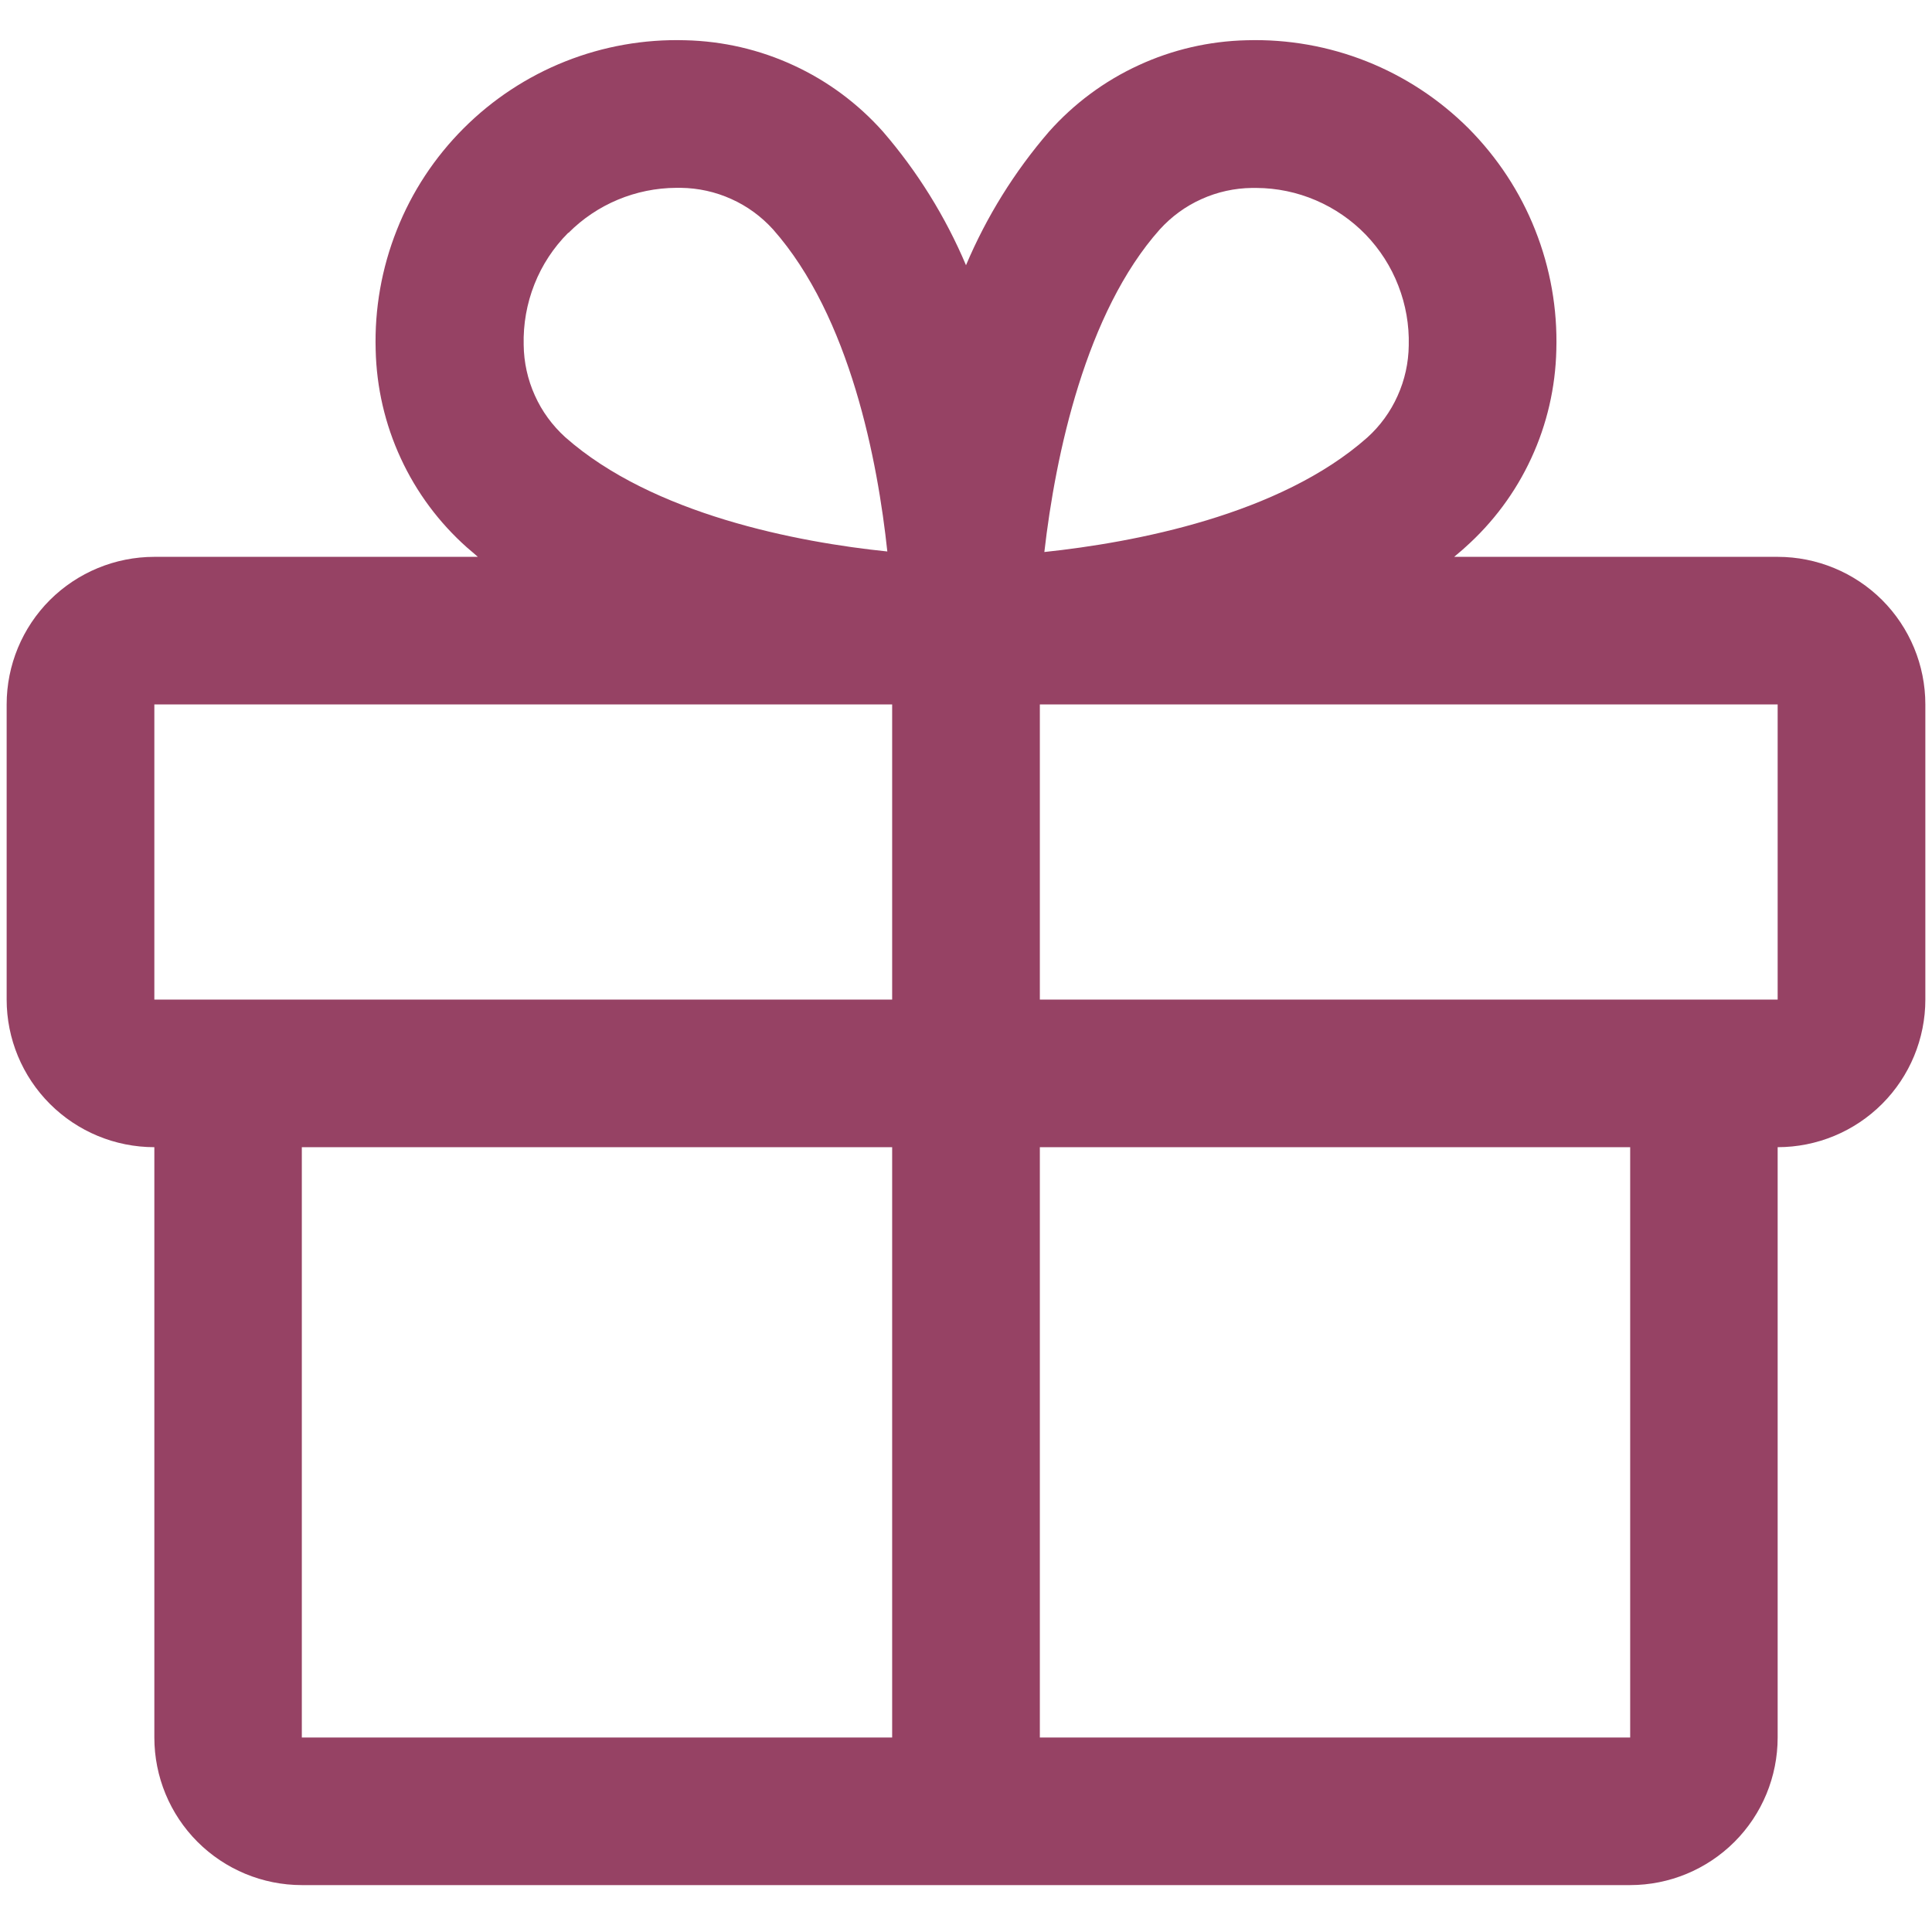 <svg xmlns="http://www.w3.org/2000/svg" fill="none" viewBox="0 0 18 18" height="18" width="18">
<path fill="#964264" d="M16.562 5.188H13.548C13.581 5.159 13.616 5.132 13.648 5.102C13.909 4.87 14.12 4.587 14.266 4.27C14.413 3.953 14.492 3.609 14.5 3.26C14.511 2.878 14.444 2.498 14.303 2.143C14.163 1.788 13.95 1.466 13.681 1.195C13.41 0.925 13.088 0.713 12.733 0.572C12.378 0.431 11.998 0.364 11.616 0.375C11.267 0.383 10.923 0.462 10.606 0.609C10.289 0.755 10.005 0.966 9.773 1.227C9.452 1.599 9.191 2.019 9 2.471C8.809 2.019 8.548 1.599 8.227 1.227C7.995 0.966 7.711 0.755 7.394 0.609C7.077 0.462 6.733 0.383 6.384 0.375C6.002 0.364 5.622 0.431 5.267 0.572C4.912 0.713 4.59 0.925 4.32 1.195C4.049 1.466 3.837 1.788 3.697 2.143C3.556 2.498 3.489 2.878 3.5 3.26C3.508 3.609 3.587 3.953 3.734 4.27C3.88 4.587 4.091 4.87 4.352 5.102C4.384 5.13 4.419 5.158 4.452 5.188H1.438C1.073 5.188 0.723 5.333 0.465 5.59C0.207 5.848 0.062 6.198 0.062 6.563V9.313C0.062 9.677 0.207 10.027 0.465 10.285C0.723 10.543 1.073 10.688 1.438 10.688V16.188C1.438 16.552 1.582 16.902 1.84 17.16C2.098 17.418 2.448 17.563 2.812 17.563H15.188C15.552 17.563 15.902 17.418 16.16 17.16C16.418 16.902 16.562 16.552 16.562 16.188V10.688C16.927 10.688 17.277 10.543 17.535 10.285C17.793 10.027 17.938 9.677 17.938 9.313V6.563C17.938 6.198 17.793 5.848 17.535 5.59C17.277 5.333 16.927 5.188 16.562 5.188ZM10.805 2.138C10.914 2.018 11.046 1.921 11.194 1.855C11.342 1.788 11.502 1.753 11.664 1.751H11.706C11.896 1.752 12.084 1.791 12.259 1.866C12.434 1.941 12.592 2.05 12.724 2.186C12.856 2.323 12.96 2.485 13.028 2.662C13.097 2.839 13.13 3.028 13.125 3.218C13.123 3.38 13.088 3.54 13.021 3.688C12.955 3.836 12.858 3.969 12.738 4.077C11.923 4.799 10.569 5.054 9.73 5.143C9.834 4.233 10.117 2.91 10.805 2.138ZM5.297 2.169C5.563 1.902 5.924 1.752 6.301 1.75H6.343C6.505 1.752 6.665 1.787 6.813 1.854C6.961 1.92 7.093 2.017 7.202 2.137C7.923 2.952 8.178 4.303 8.267 5.138C7.432 5.052 6.081 4.794 5.266 4.073C5.146 3.964 5.049 3.832 4.983 3.684C4.916 3.536 4.881 3.376 4.879 3.214C4.874 3.021 4.908 2.828 4.979 2.649C5.05 2.469 5.157 2.306 5.294 2.169H5.297ZM1.438 6.563H8.312V9.313H1.438V6.563ZM2.812 10.688H8.312V16.188H2.812V10.688ZM15.188 16.188H9.688V10.688H15.188V16.188ZM16.562 9.313H9.688V6.563H16.562V9.313Z"></path>
</svg>
